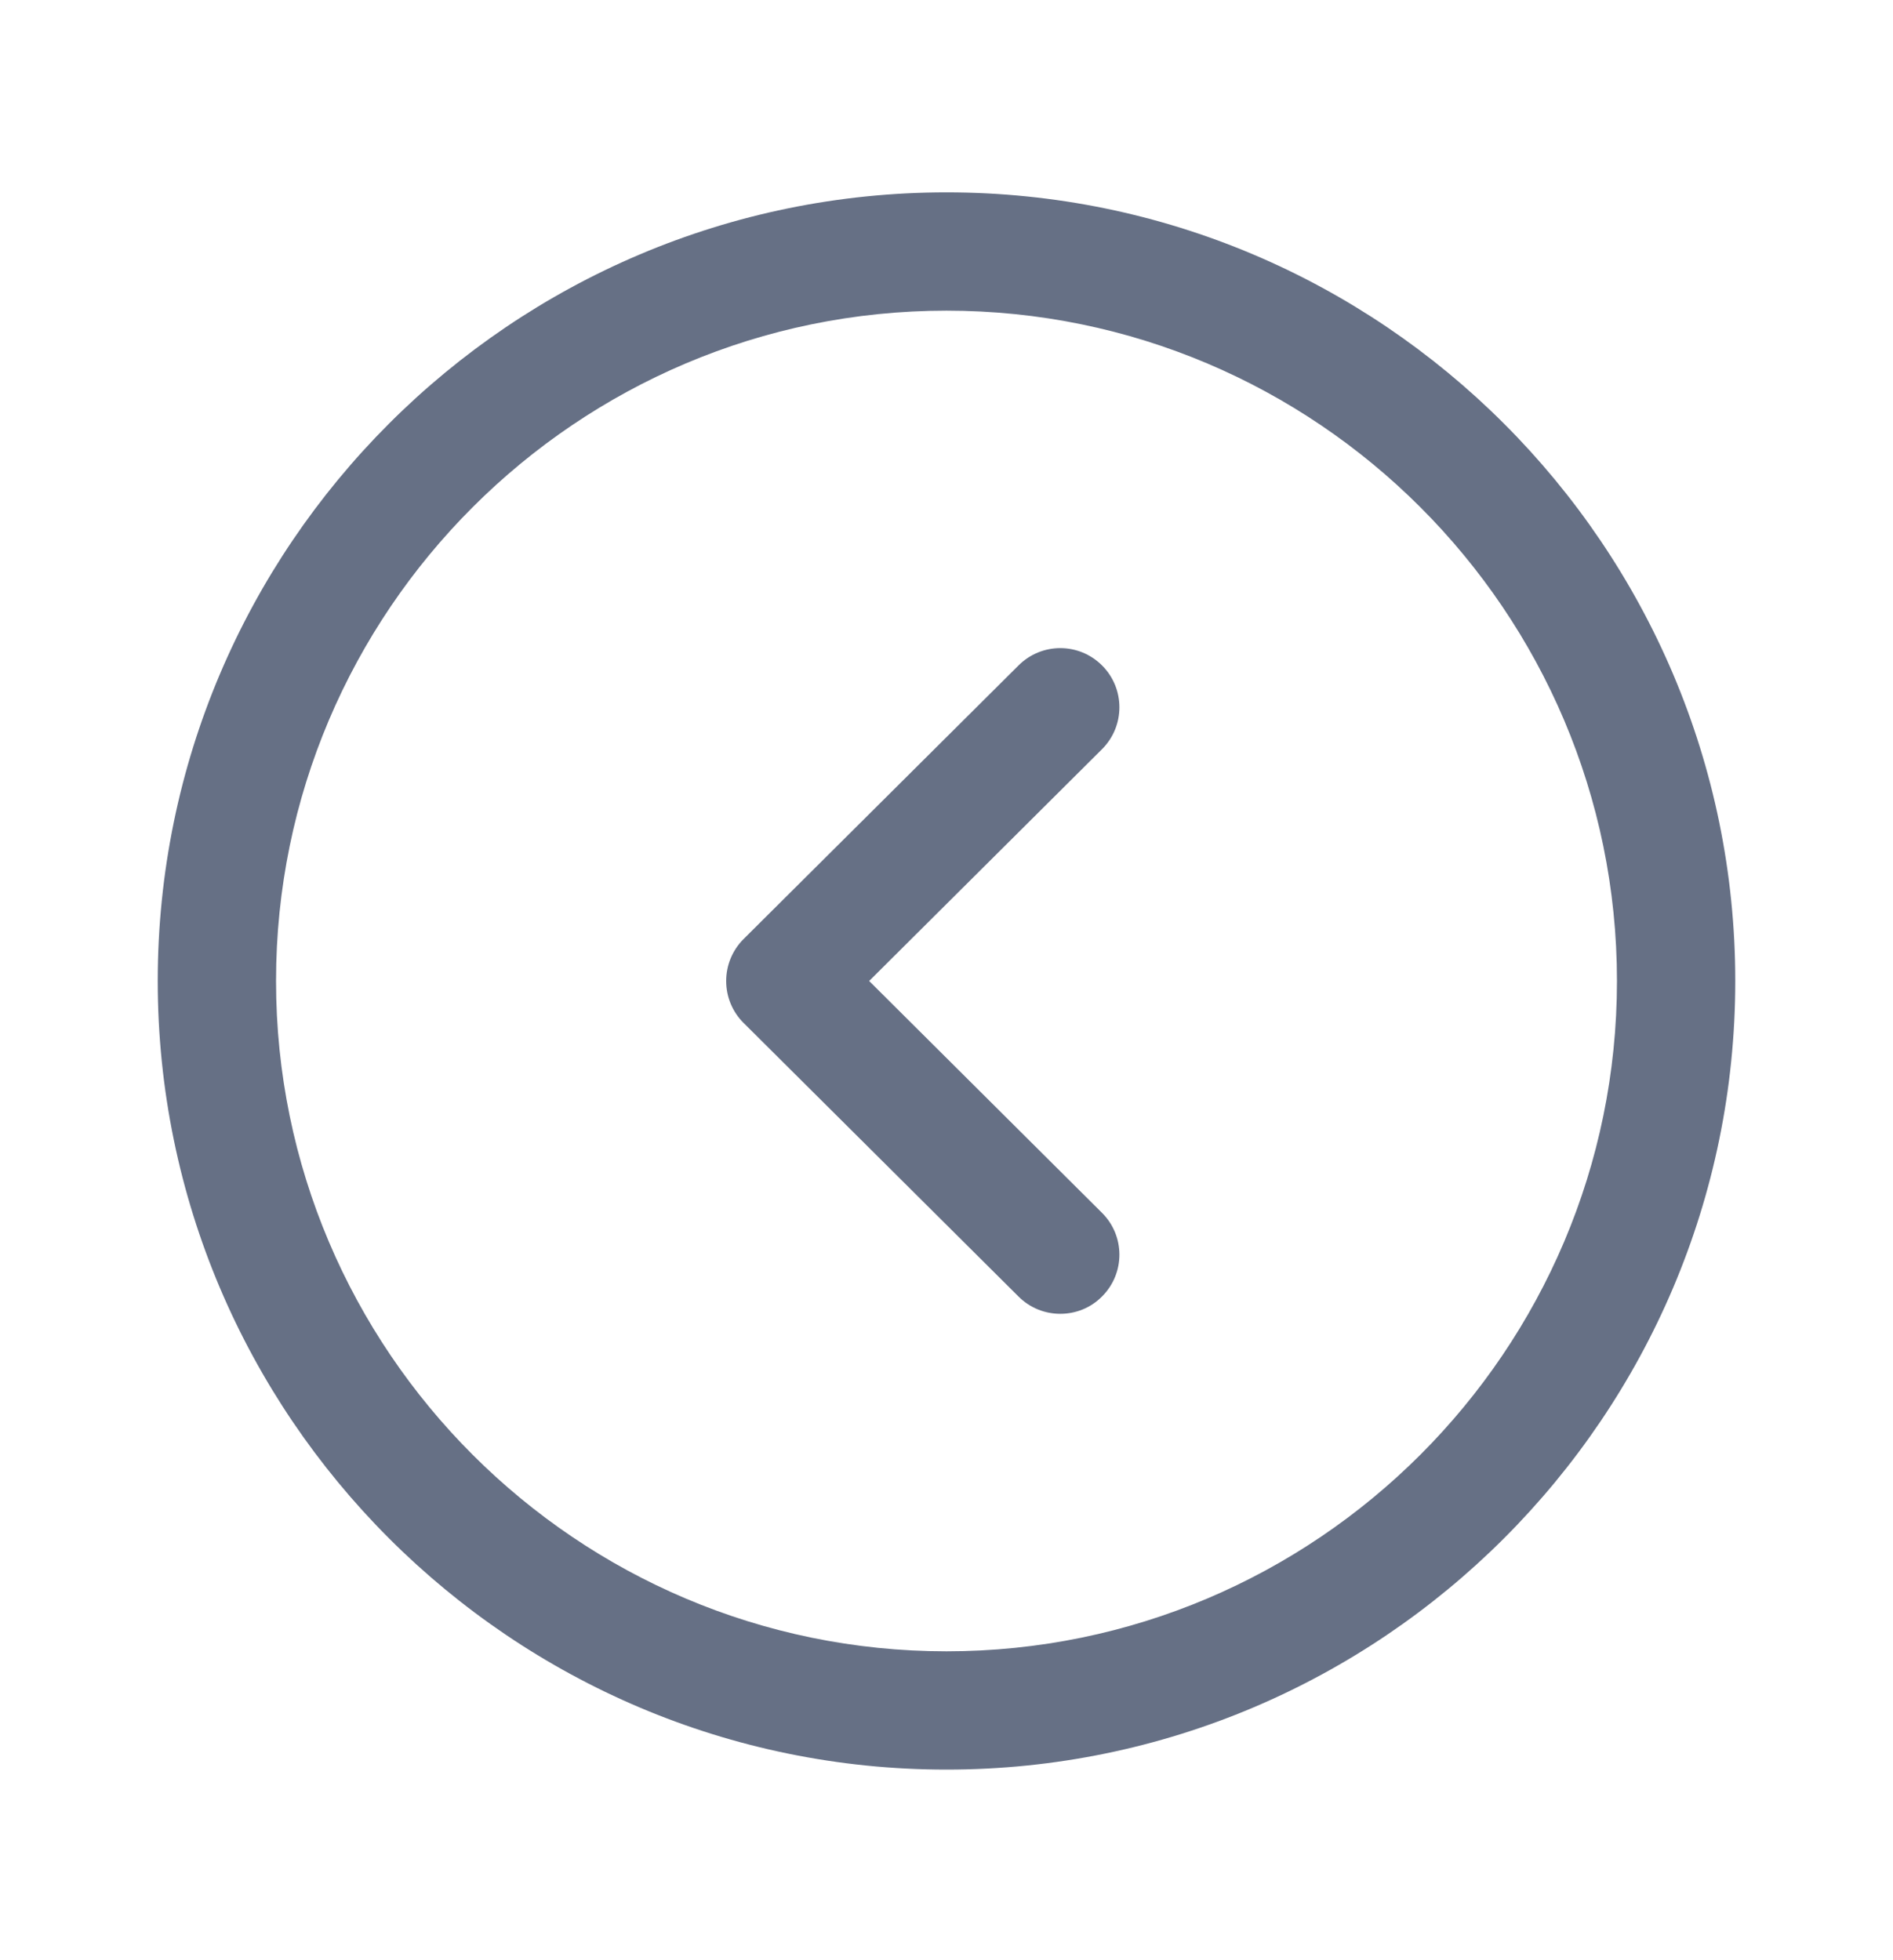 <svg width="28" height="29" viewBox="0 0 28 29" fill="none" xmlns="http://www.w3.org/2000/svg">
<path fill-rule="evenodd" clip-rule="evenodd" d="M14 2.846C20.433 2.846 25.667 8.08 25.667 14.513C25.667 20.946 20.433 26.18 14 26.18C7.567 26.18 2.333 20.946 2.333 14.513C2.333 8.08 7.567 2.846 14 2.846ZM14 4.596C8.532 4.596 4.083 9.045 4.083 14.513C4.083 19.981 8.532 24.43 14 24.43C19.468 24.43 23.917 19.981 23.917 14.513C23.917 9.045 19.468 4.596 14 4.596ZM16.302 9.846C16.644 10.189 16.642 10.743 16.3 11.084L12.856 14.513L16.3 17.943C16.642 18.283 16.644 18.836 16.302 19.179C16.132 19.352 15.907 19.437 15.683 19.437C15.46 19.437 15.236 19.352 15.066 19.182L10.998 15.133C10.833 14.969 10.741 14.746 10.741 14.513C10.741 14.281 10.833 14.058 10.998 13.893L15.066 9.844C15.408 9.503 15.96 9.503 16.302 9.846Z" fill="#667085"/>
</svg>
